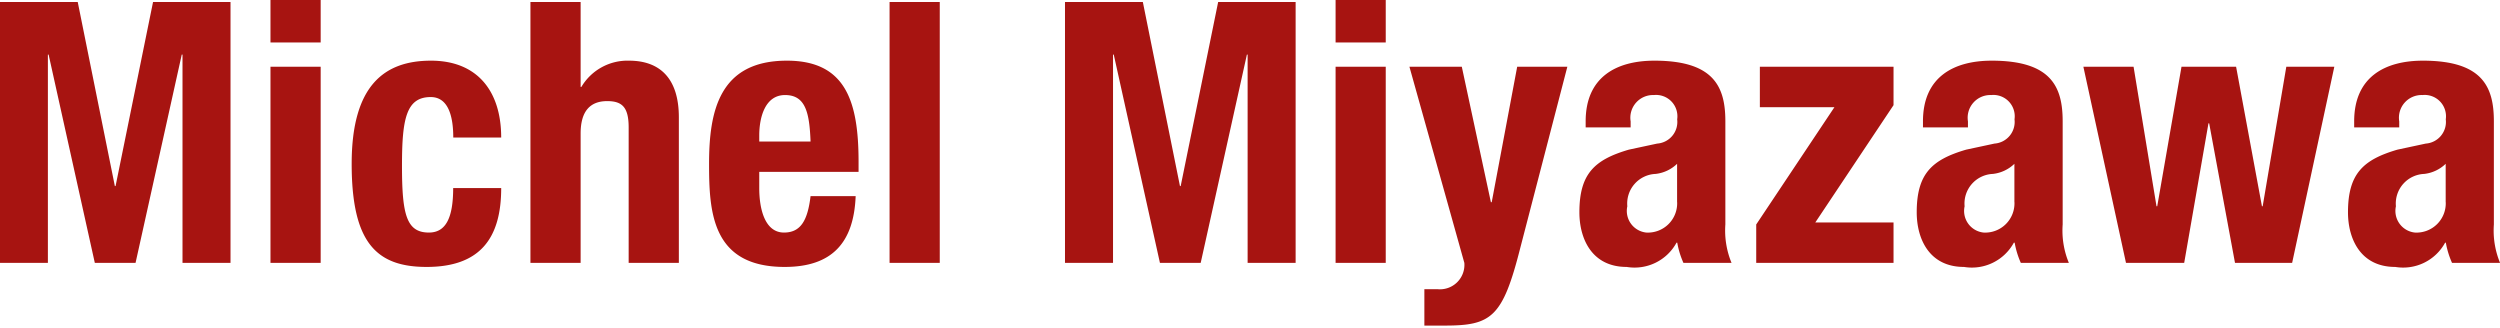 <svg id="h3_message_017.svg" xmlns="http://www.w3.org/2000/svg" width="123.625" height="16.2" viewBox="0 0 123.625 16.2">
  <defs>
    <style>
      .cls-1 {
        fill: #a71411;
        fill-rule: evenodd;
      }
    </style>
  </defs>
  <path id="Michel_Miyazawa" data-name="Michel Miyazawa" class="cls-1" d="M380.869,15727.5h2.374v-10.3h0.036l2.285,10.3h2.014l2.285-10.3H389.9v10.3h2.374v-12.9h-3.831l-1.853,9.1h-0.036l-1.835-9.1h-3.849v12.9Zm13.381,0h2.482v-9.7H394.25v9.7Zm0-10.9h2.482v-2.1H394.25v2.1Zm11.409,4.7c0-2.3-1.187-3.8-3.472-3.8s-3.922,1.2-3.922,5.1,1.224,5.1,3.706,5.1c2.627,0,3.688-1.4,3.688-3.9h-2.375c0,1.5-.377,2.2-1.2,2.2-1.115,0-1.331-.9-1.331-3.3,0-2.3.2-3.4,1.421-3.4,0.935,0,1.115,1.1,1.115,2h2.375Zm1.446,6.2h2.482v-6.4c0-1.1.468-1.6,1.314-1.6,0.737,0,1.061.3,1.061,1.3v6.7h2.482v-7.2c0-1.9-.917-2.8-2.464-2.8a2.65,2.65,0,0,0-2.357,1.3h-0.036v-4.2h-2.482v12.9Zm16.226-4.5v-0.5c0-3-.647-5-3.544-5-3.346,0-3.849,2.5-3.849,5.1,0,2.4.144,5.1,3.741,5.1,2.339,0,3.418-1.2,3.508-3.5h-2.23c-0.144,1.2-.486,1.8-1.314,1.8-0.917,0-1.223-1.1-1.223-2.2v-0.8h4.911Zm-4.911-1.5v-0.3c0-.9.288-2,1.277-2,1.026,0,1.206.9,1.26,2.3H418.42Zm6.444,6h2.482v-12.9h-2.482v12.9Zm8.675,0h2.375v-10.3h0.036l2.284,10.3h2.015l2.285-10.3h0.036v10.3h2.374v-12.9h-3.831l-1.853,9.1h-0.036l-1.835-9.1h-3.85v12.9Zm13.381,0H449.4v-9.7H446.92v9.7Zm0-10.9H449.4v-2.1H446.92v2.1Zm4.39,14h1.008c2.3,0,2.86-.4,3.724-3.8l2.338-9H455.9l-1.26,6.7H454.6l-1.439-6.7h-2.59l2.716,9.7a1.21,1.21,0,0,1-1.331,1.3H451.31v1.8Zm10.2-9.8v-0.3a1.122,1.122,0,0,1,1.151-1.3,1.055,1.055,0,0,1,1.151,1.2,1.074,1.074,0,0,1-.989,1.2l-1.4.3c-1.709.5-2.447,1.2-2.447,3.1,0,1.3.612,2.7,2.339,2.7a2.363,2.363,0,0,0,2.464-1.2h0.036a4.251,4.251,0,0,0,.306,1H466.5a4.179,4.179,0,0,1-.306-1.9v-5.1c0-1.7-.558-3-3.508-3-1.871,0-3.4.8-3.4,3v0.3h2.231Zm2.3,3.7a1.448,1.448,0,0,1-1.529,1.5,1.075,1.075,0,0,1-.935-1.3,1.465,1.465,0,0,1,1.4-1.6,1.819,1.819,0,0,0,1.061-.5v1.9Zm3.9,3h6.8v-2h-3.868l3.868-5.8v-1.9H467.9v2h3.688l-3.868,5.8v1.9Zm10.48-6.7v-0.3a1.122,1.122,0,0,1,1.151-1.3,1.055,1.055,0,0,1,1.152,1.2,1.074,1.074,0,0,1-.99,1.2l-1.4.3c-1.709.5-2.446,1.2-2.446,3.1,0,1.3.611,2.7,2.338,2.7a2.365,2.365,0,0,0,2.465-1.2H480.5a4.247,4.247,0,0,0,.305,1h2.375a4.179,4.179,0,0,1-.306-1.9v-5.1c0-1.7-.558-3-3.508-3-1.871,0-3.4.8-3.4,3v0.3H478.2Zm2.3,3.7a1.448,1.448,0,0,1-1.529,1.5,1.075,1.075,0,0,1-.936-1.3,1.465,1.465,0,0,1,1.4-1.6,1.824,1.824,0,0,0,1.062-.5v1.9Zm5.515,3h2.878l1.2-6.9h0.036l1.277,6.9h2.825l2.086-9.7h-2.374l-1.169,6.9h-0.036l-1.278-6.9h-2.7l-1.2,6.9h-0.036l-1.134-6.9h-2.482Zm13.512-6.7v-0.3a1.121,1.121,0,0,1,1.151-1.3,1.055,1.055,0,0,1,1.151,1.2,1.074,1.074,0,0,1-.989,1.2l-1.4.3c-1.709.5-2.447,1.2-2.447,3.1,0,1.3.612,2.7,2.339,2.7a2.363,2.363,0,0,0,2.464-1.2h0.036a4.251,4.251,0,0,0,.306,1h2.375a4.179,4.179,0,0,1-.306-1.9v-5.1c0-1.7-.558-3-3.508-3-1.871,0-3.4.8-3.4,3v0.3h2.231Zm2.3,3.7a1.448,1.448,0,0,1-1.529,1.5,1.075,1.075,0,0,1-.935-1.3,1.465,1.465,0,0,1,1.4-1.6,1.821,1.821,0,0,0,1.061-.5v1.9Z" transform="translate(-380.875 -15714.5)"/>
</svg>
